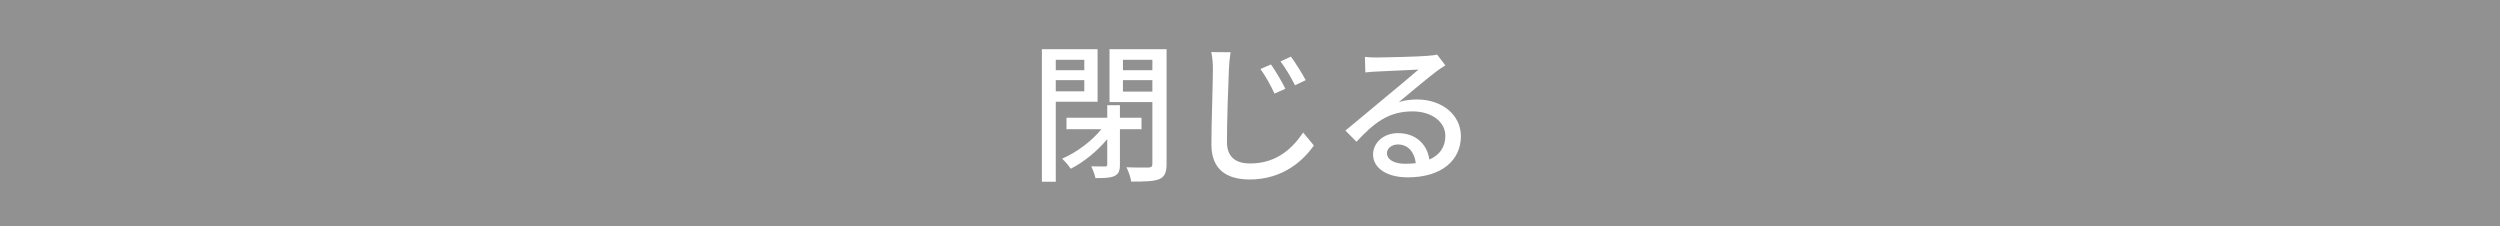 <svg width="265" height="24" viewBox="0 0 265 24" fill="none" xmlns="http://www.w3.org/2000/svg">
<rect width="265" height="24" fill="#919191"/>
<path d="M114.936 6.336H111.912V7.44H114.936V6.336ZM111.912 9.68H114.936V8.496H111.912V9.68ZM116.344 10.784H111.912V19.264H110.44V5.216H116.344V10.784ZM121 13.696H118.712V17.456C118.712 18.096 118.584 18.432 118.136 18.656C117.688 18.864 117.064 18.88 116.12 18.88C116.04 18.512 115.848 17.984 115.672 17.632C116.296 17.648 116.92 17.648 117.112 17.648C117.304 17.648 117.368 17.6 117.368 17.44V14.752C116.296 16.032 114.84 17.216 113.496 17.888C113.288 17.552 112.856 17.072 112.584 16.816C114.072 16.192 115.736 14.96 116.744 13.696H113.048V12.48H117.368V11.152H118.712V12.48H121V13.696ZM119.032 9.712H122.152V8.496H119.032V9.712ZM122.152 6.336H119.032V7.44H122.152V6.336ZM123.656 5.216V17.376C123.656 18.272 123.464 18.736 122.872 18.992C122.28 19.232 121.336 19.248 119.912 19.248C119.848 18.832 119.624 18.144 119.4 17.728C120.392 17.776 121.448 17.76 121.752 17.76C122.056 17.744 122.152 17.648 122.152 17.36V10.816H117.608V5.216H123.656ZM134.728 6.832C135.16 7.456 135.88 8.64 136.248 9.408L135.096 9.92C134.664 8.992 134.168 8.096 133.608 7.312L134.728 6.832ZM136.84 6C137.272 6.592 138.024 7.776 138.408 8.496L137.272 9.04C136.808 8.128 136.296 7.264 135.736 6.512L136.84 6ZM130.44 5.536C130.344 6.144 130.28 6.8 130.264 7.376C130.184 9.152 130.056 12.848 130.056 15.056C130.056 16.752 131.112 17.328 132.504 17.328C135.32 17.328 136.984 15.744 138.136 14.048L139.272 15.424C138.2 16.944 136.056 19.024 132.472 19.024C130.04 19.024 128.408 17.984 128.408 15.312C128.408 13.04 128.568 8.928 128.568 7.376C128.568 6.72 128.52 6.064 128.392 5.52L130.44 5.536ZM147.016 16.224C147.016 16.928 147.8 17.36 148.936 17.36C149.336 17.36 149.72 17.344 150.072 17.296C149.944 16.128 149.24 15.312 148.184 15.312C147.512 15.312 147.016 15.744 147.016 16.224ZM144.68 6.032C145.08 6.08 145.576 6.096 145.96 6.096C146.792 6.096 150.44 6 151.304 5.92C151.864 5.872 152.152 5.84 152.328 5.776L153.208 6.928C152.872 7.136 152.536 7.36 152.2 7.616C151.384 8.224 149.416 9.888 148.28 10.816C148.92 10.624 149.56 10.544 150.2 10.544C152.872 10.544 154.856 12.192 154.856 14.432C154.856 16.976 152.824 18.8 149.224 18.8C147.016 18.8 145.544 17.824 145.544 16.368C145.544 15.184 146.6 14.112 148.184 14.112C150.168 14.112 151.304 15.392 151.512 16.912C152.616 16.432 153.208 15.568 153.208 14.4C153.208 12.896 151.736 11.808 149.736 11.808C147.176 11.808 145.672 13.008 143.784 15.024L142.616 13.84C143.864 12.816 145.864 11.136 146.808 10.352C147.704 9.616 149.56 8.08 150.36 7.376C149.512 7.408 146.744 7.536 145.912 7.584C145.512 7.6 145.096 7.632 144.728 7.68L144.68 6.032Z" fill="white"/>
</svg>
